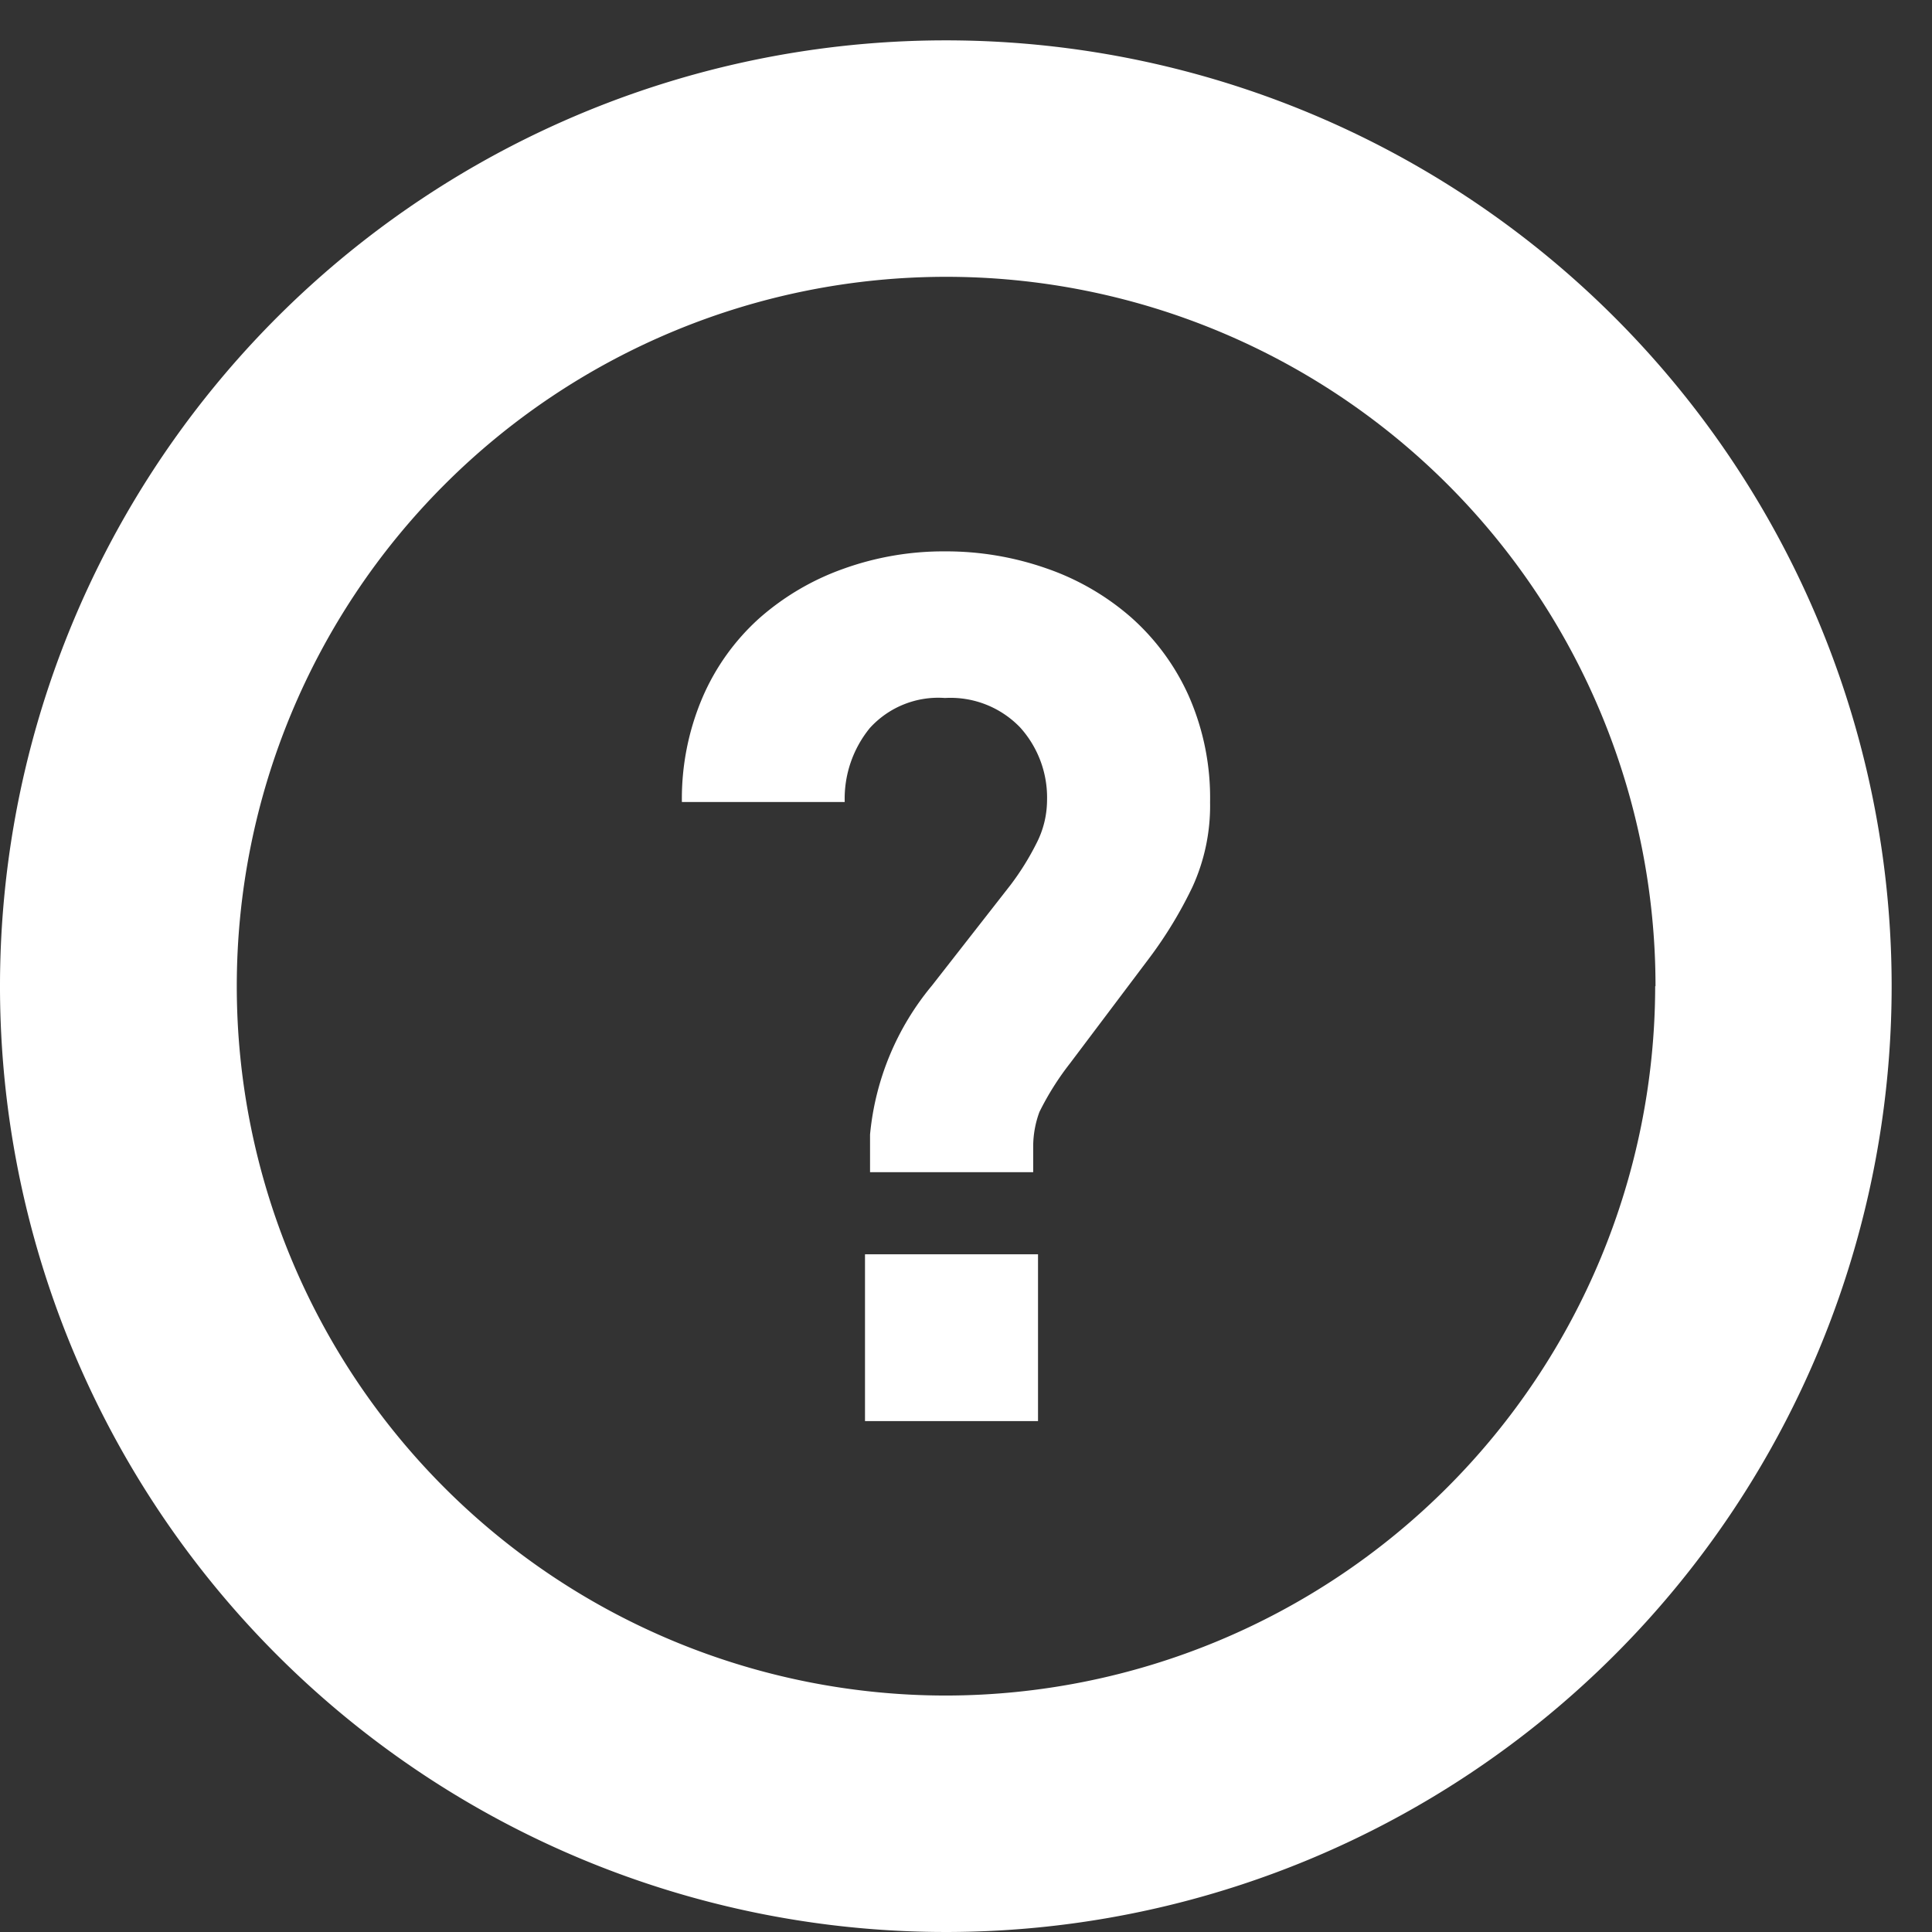 <svg xmlns="http://www.w3.org/2000/svg" width="18" height="18" viewBox="0 0 18 18">
  <rect x="0" y="0" width="18" height="18" fill="#333333" stroke="none"/>
  <g id="ico_question" transform="translate(0 0.376)">
    <rect id="はてなマークのアイコン_1_Frame_Background_" data-name="はてなマークのアイコン 1 [Frame Background]" width="18" height="18" transform="translate(0 -0.376)" fill="none"/>
    <g id="Group">
      <path id="Vector" d="M4.721,1.344a2.355,2.355,0,0,1,.2.993,1.819,1.819,0,0,1-.164.789,3.934,3.934,0,0,1-.409.672l-.732.972a2.622,2.622,0,0,0-.285.453.934.934,0,0,0-.058.316v.245H1.753V5.433a2.541,2.541,0,0,1,.577-1.388l.732-.937a2.486,2.486,0,0,0,.24-.385.882.882,0,0,0,.1-.4.975.975,0,0,0-.251-.683.9.9,0,0,0-.7-.274.861.861,0,0,0-.7.28,1.041,1.041,0,0,0-.234.689H0a2.4,2.4,0,0,1,.193-.976A2.116,2.116,0,0,1,.719.625,2.392,2.392,0,0,1,1.5.164,2.754,2.754,0,0,1,2.454,0a2.826,2.826,0,0,1,.941.158,2.371,2.371,0,0,1,.789.456,2.157,2.157,0,0,1,.537.73Z" transform="translate(6.353 4.761)" fill="#fff"/>
      <path id="Vector-2" data-name="Vector" d="M0,0H1.612V1.554H0Z" transform="translate(8.059 11.31)" fill="#fff"/>
      <path id="Vector-3" data-name="Vector" d="M17.624,8.812A8.812,8.812,0,1,1,8.812,0,8.812,8.812,0,0,1,17.624,8.812Zm-2.2,0a6.609,6.609,0,1,0-6.609,6.609A6.617,6.617,0,0,0,15.421,8.812Z" fill="#fff"/>
    </g>
  </g>
</svg>
